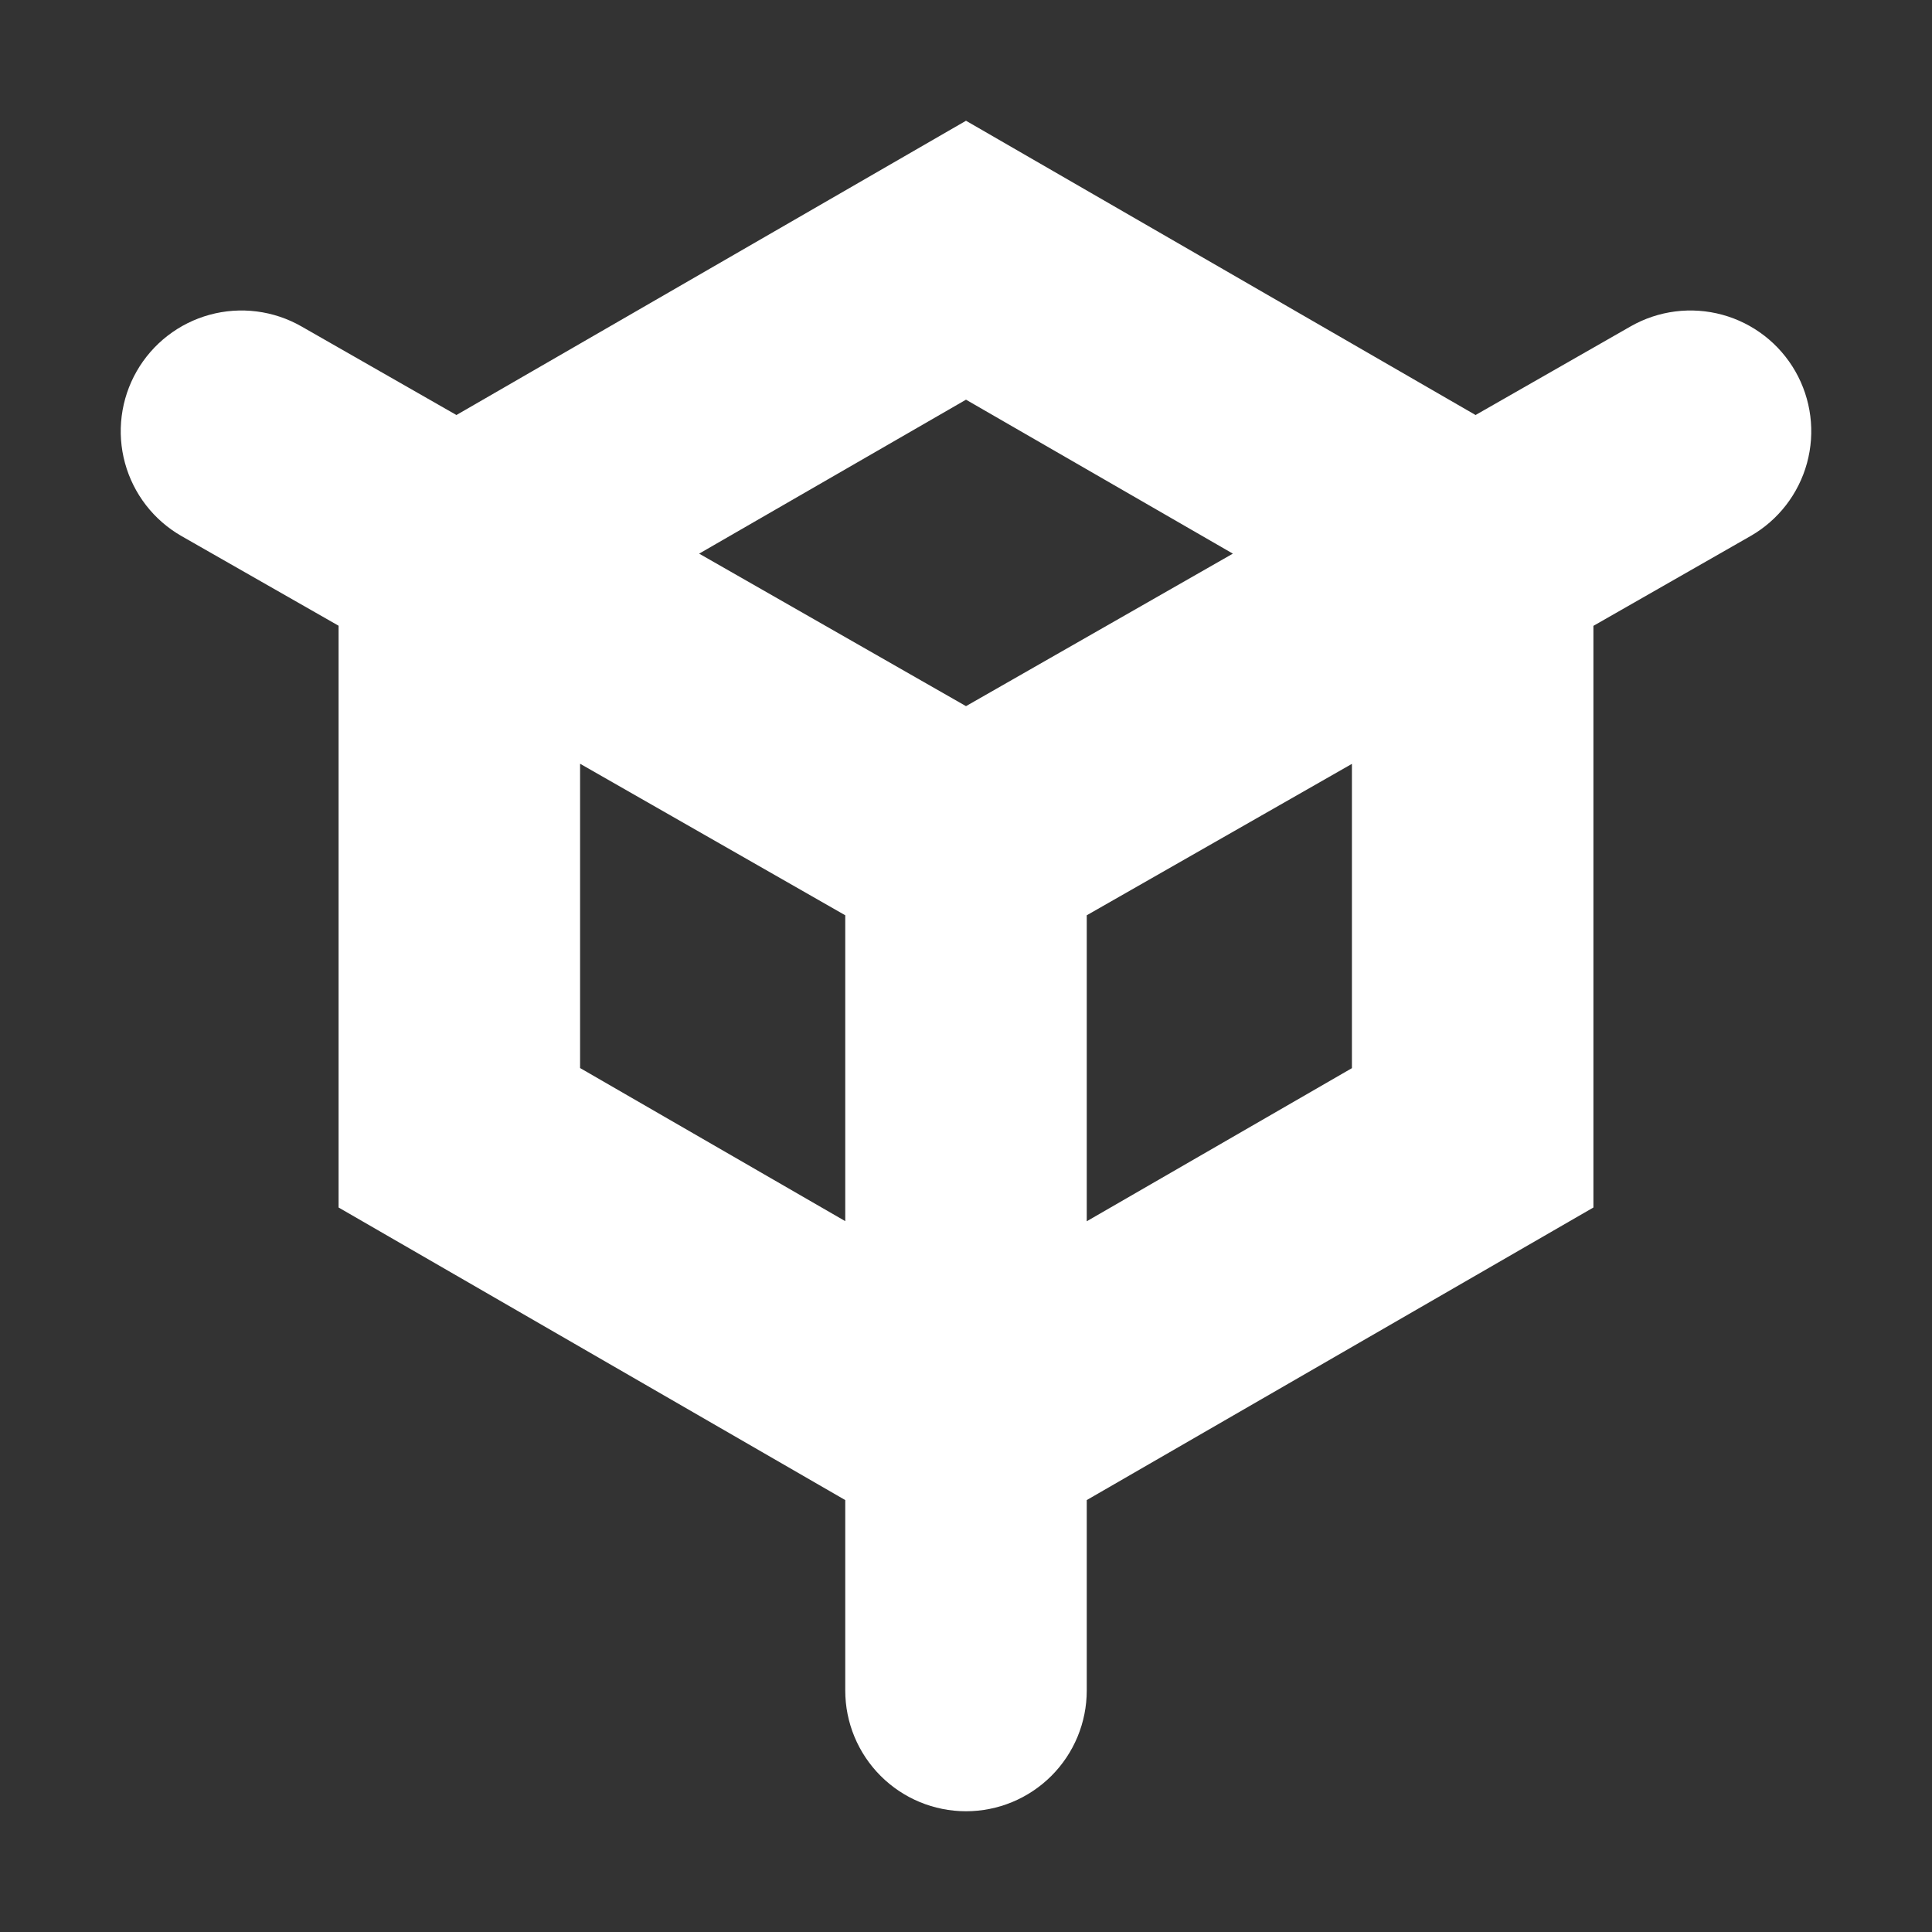 <?xml version="1.0" encoding="UTF-8"?> <svg xmlns="http://www.w3.org/2000/svg" width="800" height="800" viewBox="0 0 800 800" fill="none"><rect x="0" y="0" width="800" height="800" fill="#333333" stroke="none"/><path fill-rule="evenodd" clip-rule="evenodd" d="M124.8 135.15L189 171.85L400 50L611 171.85L675.2 135.15C686.717 128.573 700.375 126.84 713.17 130.333C725.964 133.826 736.848 142.258 743.425 153.775C750.002 165.292 751.735 178.95 748.242 191.745C744.749 204.54 736.317 215.423 724.8 222L659.8 259.15V500L450 621.15V700C450 713.261 444.732 725.979 435.355 735.355C425.978 744.732 413.261 750 400 750C386.739 750 374.021 744.732 364.645 735.355C355.268 725.979 350 713.261 350 700V621.15L140.2 500V259.1L75.2 222C69.497 218.743 64.492 214.395 60.47 209.204C56.447 204.013 53.487 198.08 51.758 191.745C50.028 185.41 49.563 178.796 50.39 172.281C51.216 165.766 53.318 159.478 56.575 153.775C59.832 148.072 64.18 143.067 69.371 139.045C74.562 135.023 80.495 132.062 86.83 130.333C93.165 128.603 99.779 128.138 106.294 128.965C112.809 129.792 119.097 131.893 124.8 135.15ZM400 165.5L289.5 229.25L400 292.4L510.5 229.25L400 165.5ZM450 505.7L559.8 442.3V316.3L450 379V505.65V505.7ZM350 379V505.65L240.2 442.25V316.25L350 379Z" fill="white"></path></svg> 